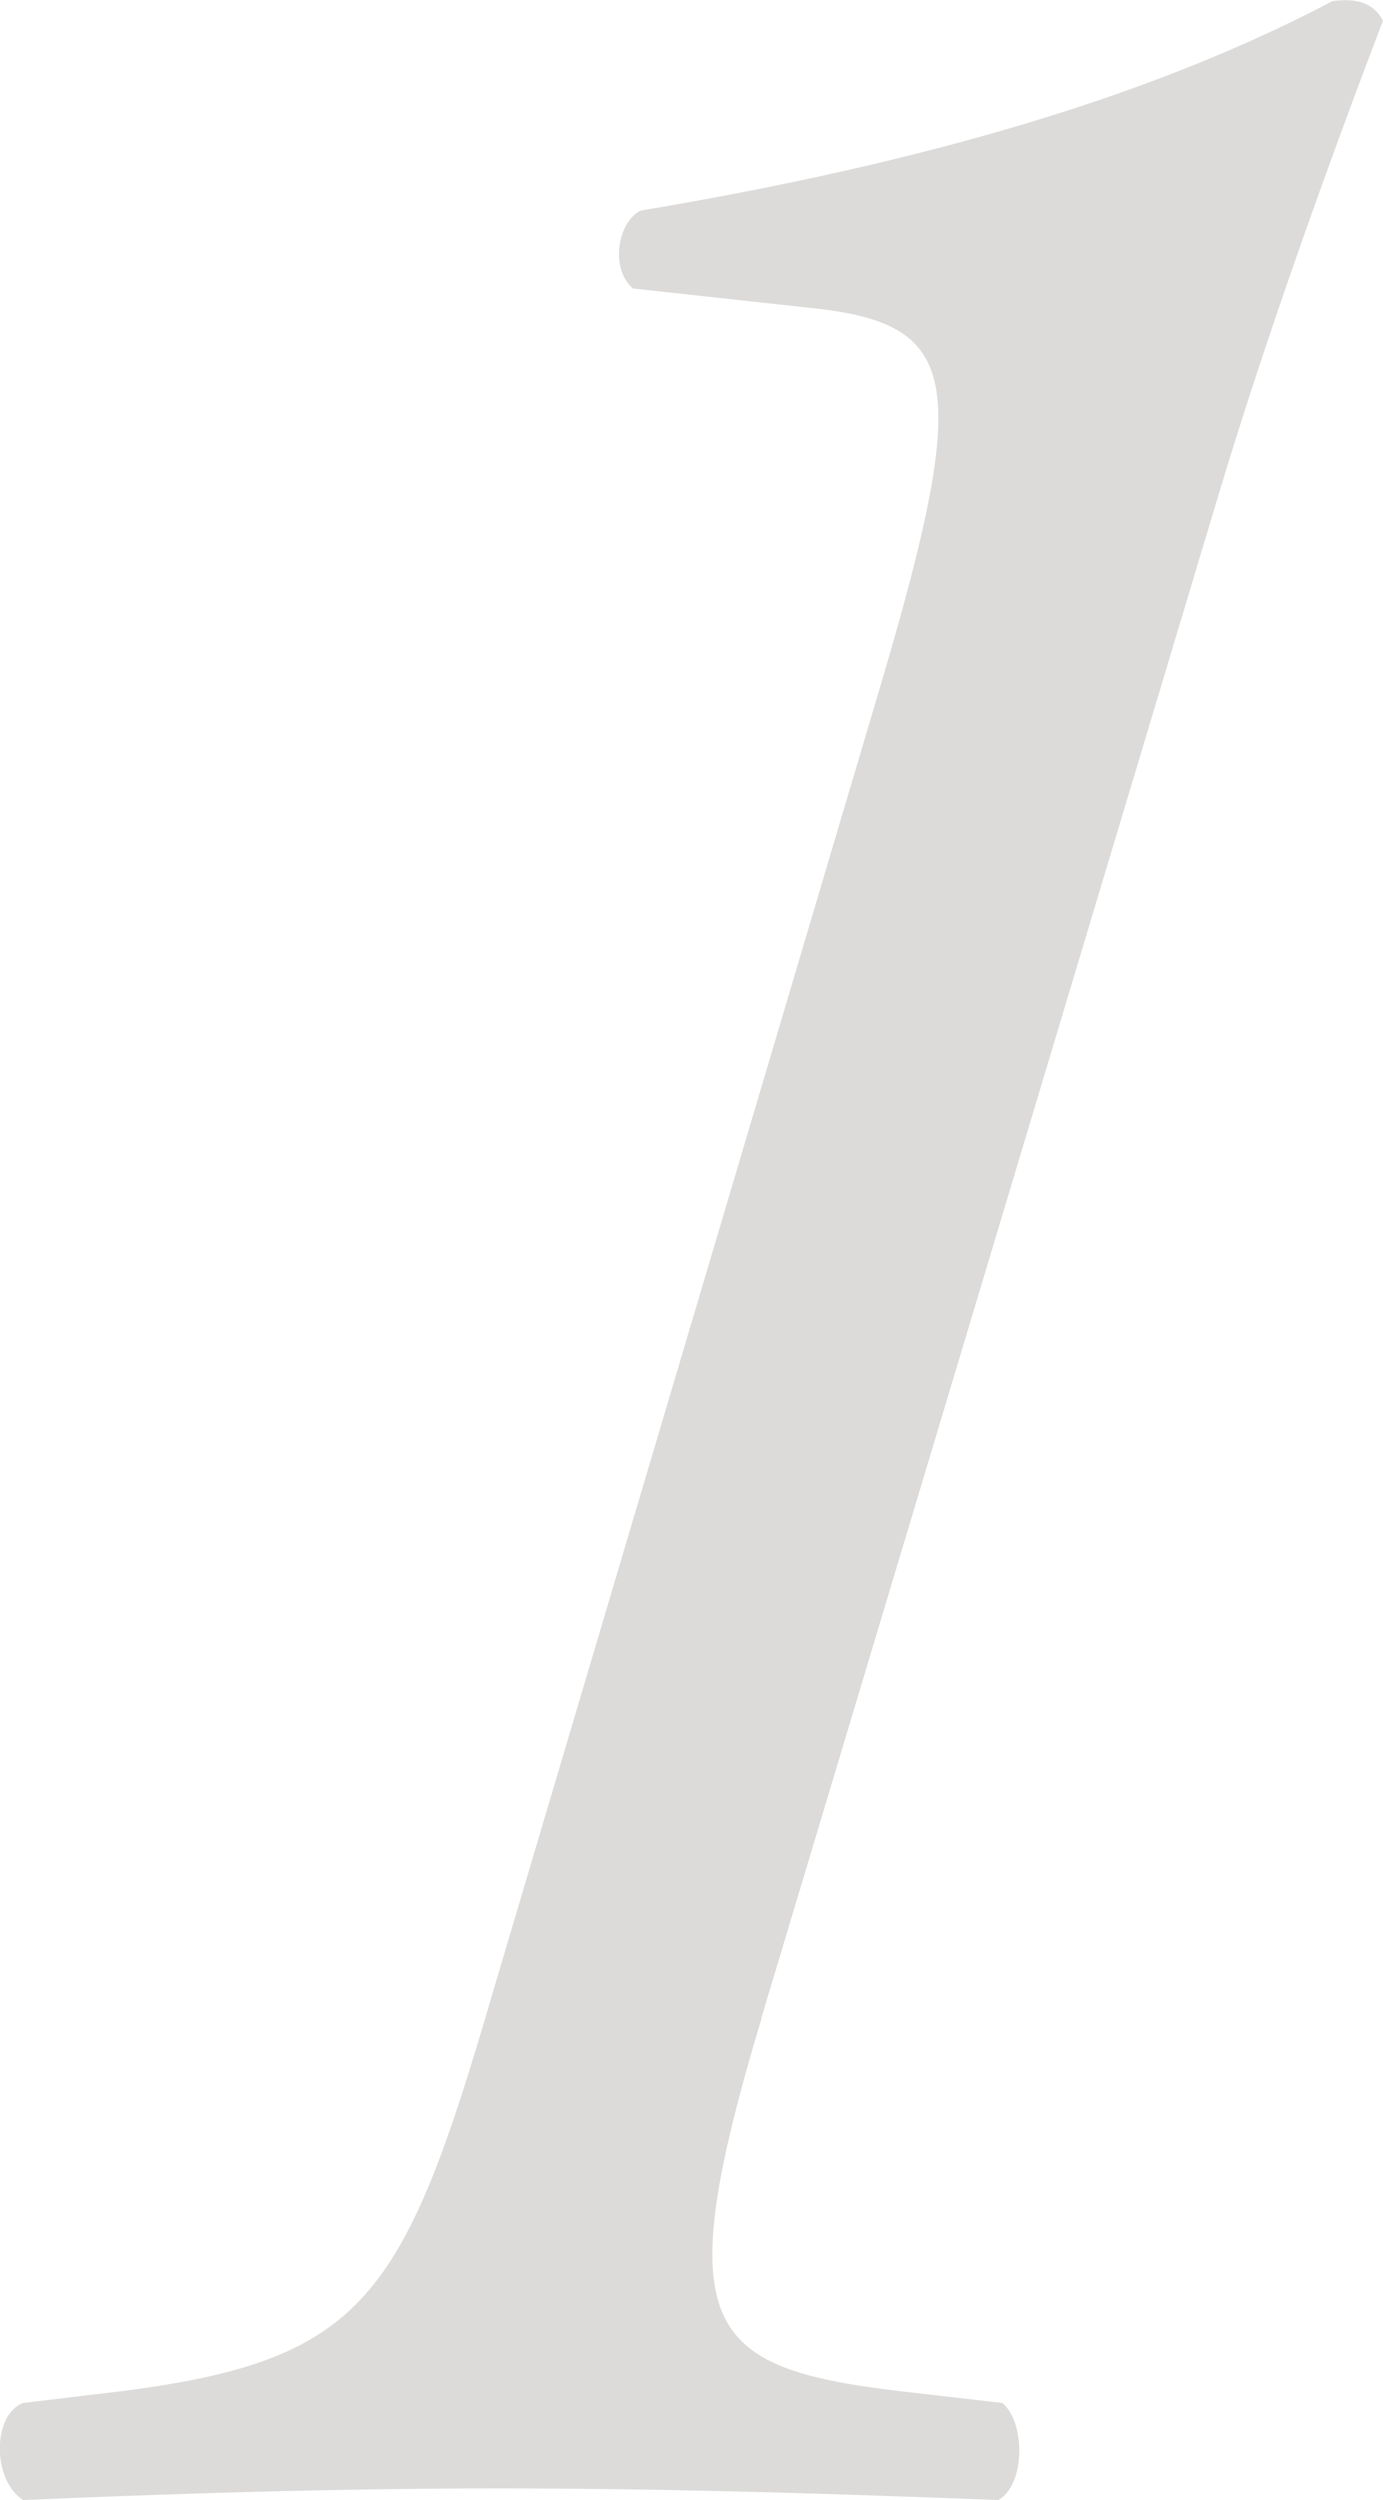 <?xml version="1.0" encoding="UTF-8"?><svg id="_レイヤー_2" xmlns="http://www.w3.org/2000/svg" width="38.188" height="69.002" viewBox="0 0 3.819 6.9"><defs><style>.cls-1{fill:#dcdbda;}</style></defs><g id="_レイヤー_1-2"><path class="cls-1" d="M2.103,5.57c-.257.858-.161.965.386,1.03l.279.032c.064.054.064.225-.011.268-.547-.021-.944-.032-1.384-.032-.397,0-.826.011-1.309.032-.086-.054-.086-.236,0-.268l.268-.032c.676-.086.783-.257,1.03-1.105l1.073-3.615c.247-.837.214-.987-.193-1.03l-.494-.054c-.064-.054-.043-.183.021-.215C2.725.421,3.293.206,3.679.003c.075-.011.118.011.14.054-.14.365-.322.869-.451,1.298l-1.266,4.216Z"/></g></svg>